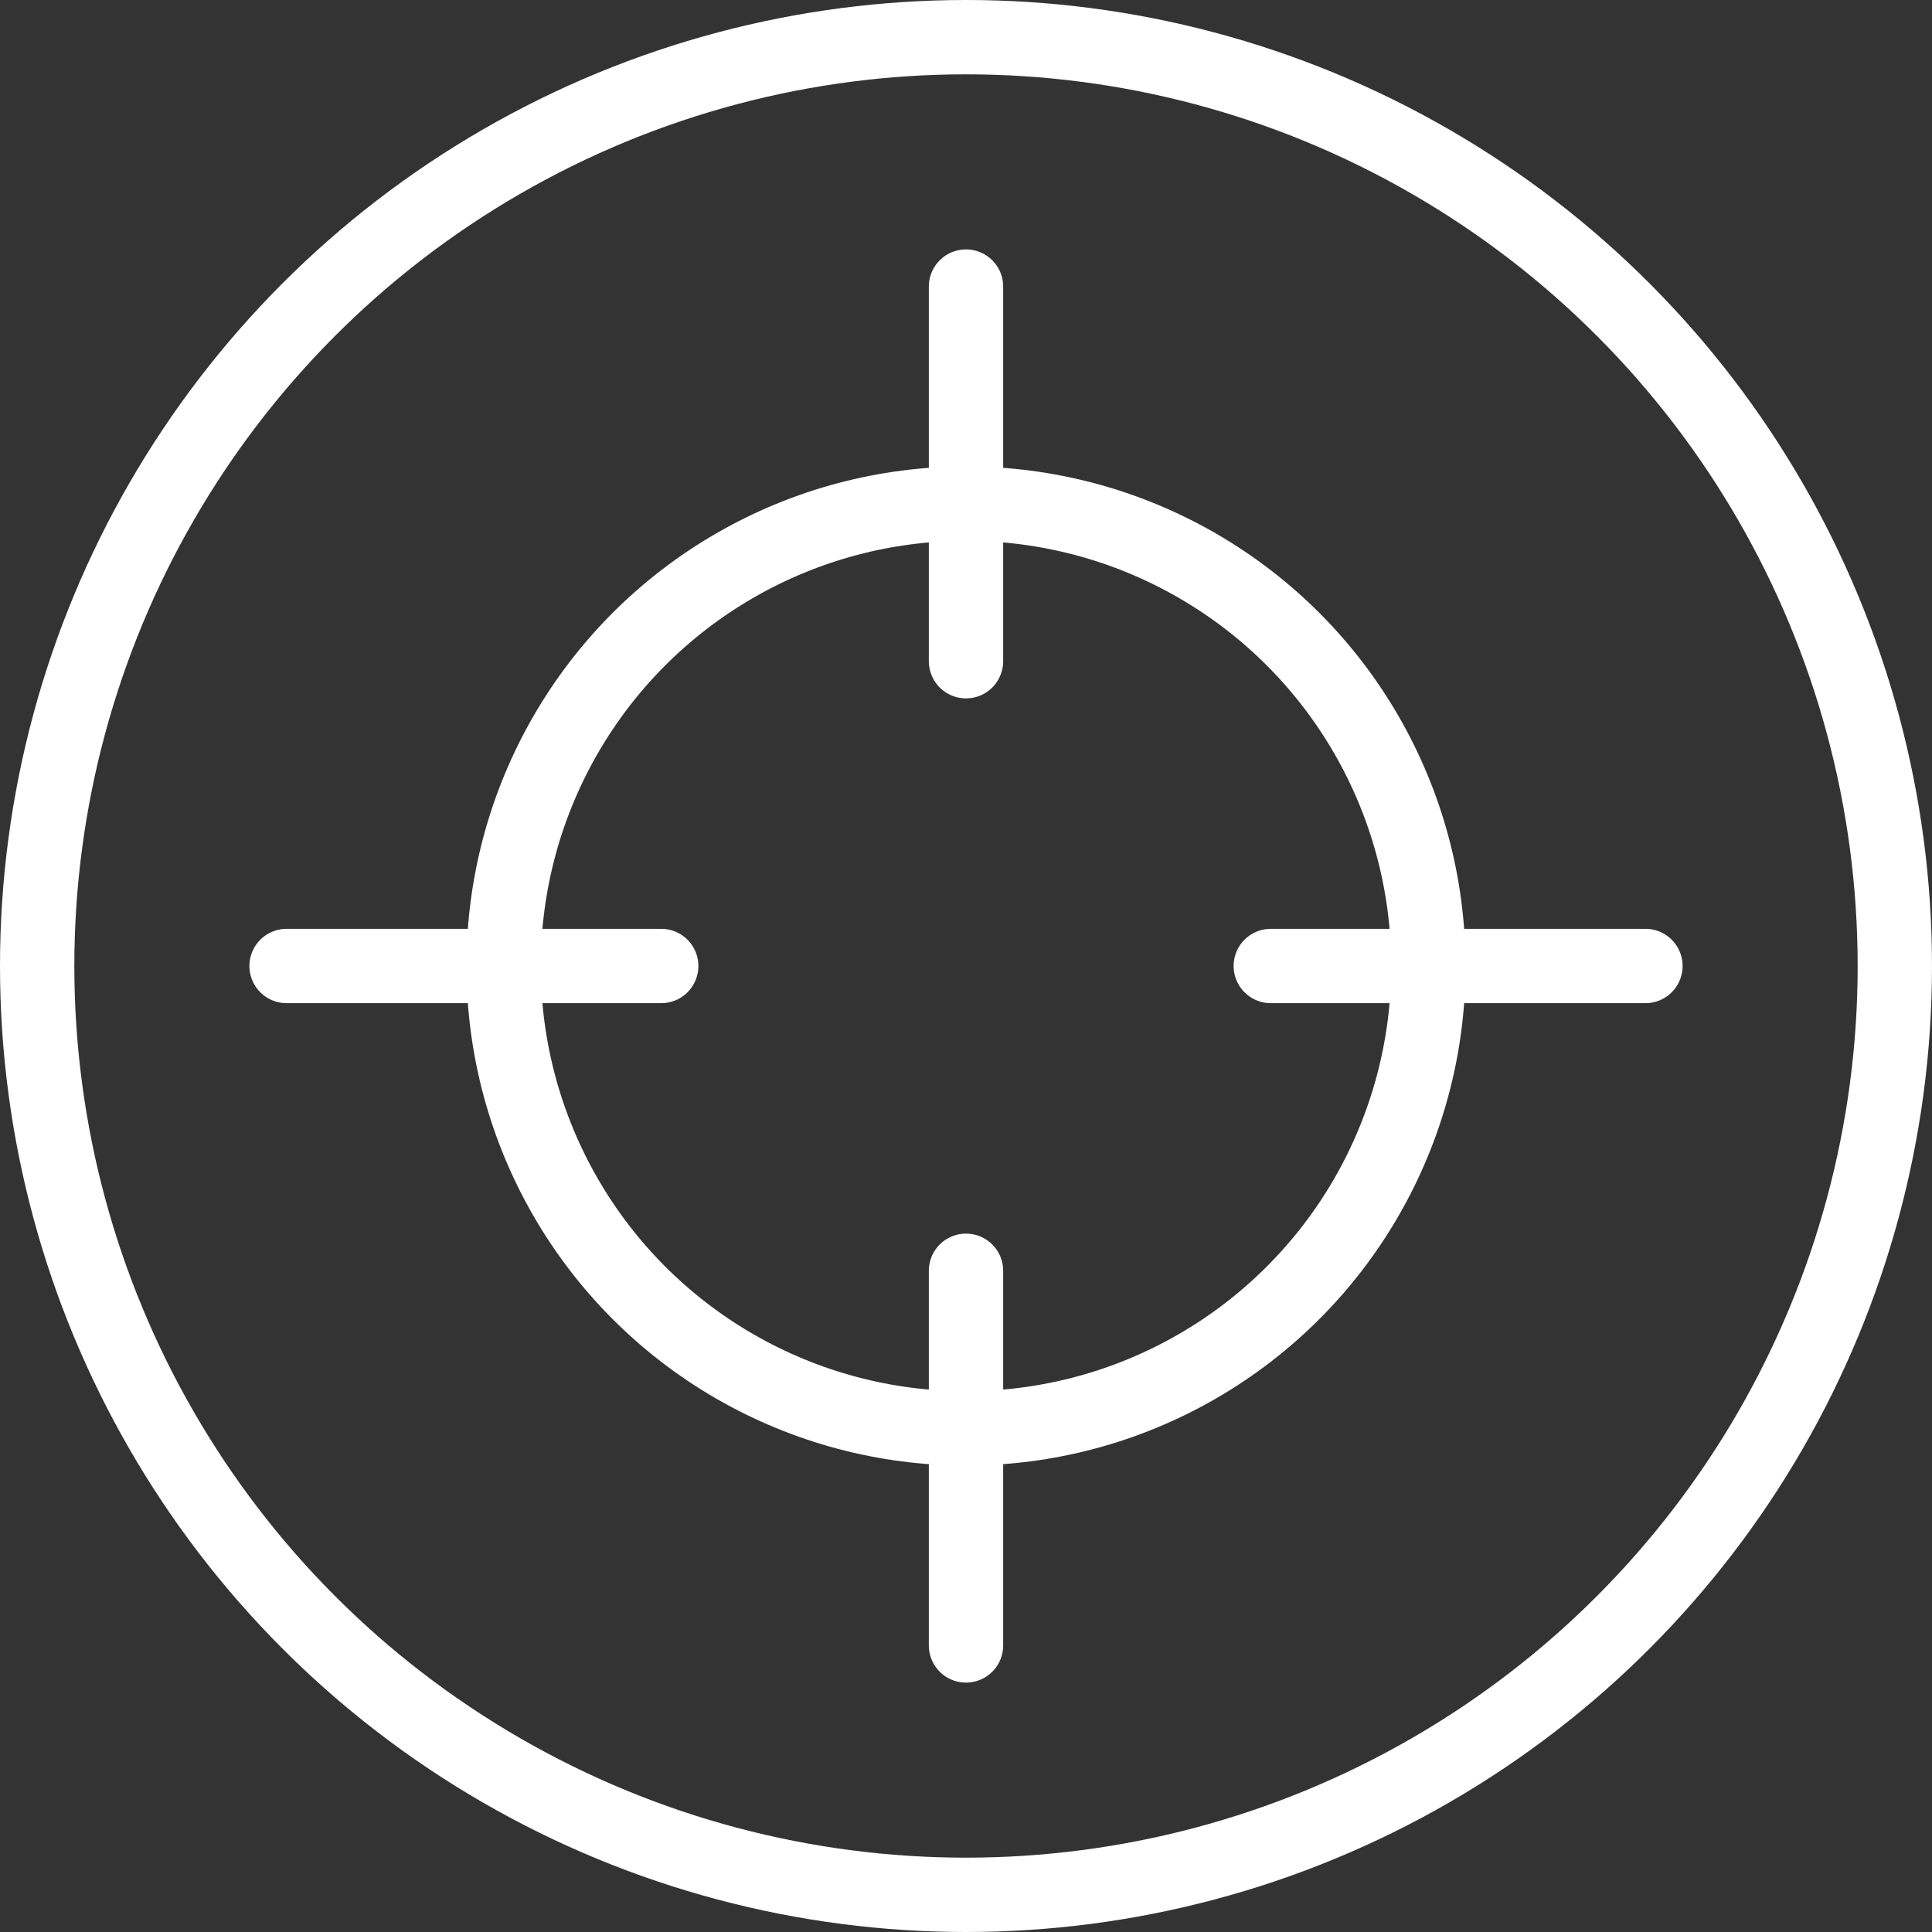 <svg xmlns="http://www.w3.org/2000/svg" viewBox="0 0 51.98 51.98"><rect x="0" y="0" width="51.98" height="51.98" fill="#333333" stroke="none"/><defs><style>.cls-1{fill:none;stroke:#fff;stroke-linecap:round;stroke-linejoin:round;stroke-width:2px;}</style></defs><g id="图层_2" data-name="图层 2"><g id="图层_1-2" data-name="图层 1"><circle class="cls-1" cx="25.99" cy="25.99" r="24.99"/><circle class="cls-1" cx="25.99" cy="25.99" r="12.44"/><line class="cls-1" x1="7.71" y1="25.99" x2="17.79" y2="25.99"/><line class="cls-1" x1="34.19" y1="25.99" x2="44.27" y2="25.99"/><line class="cls-1" x1="25.99" y1="44.27" x2="25.99" y2="34.19"/><line class="cls-1" x1="25.99" y1="17.79" x2="25.99" y2="7.71"/></g></g></svg>